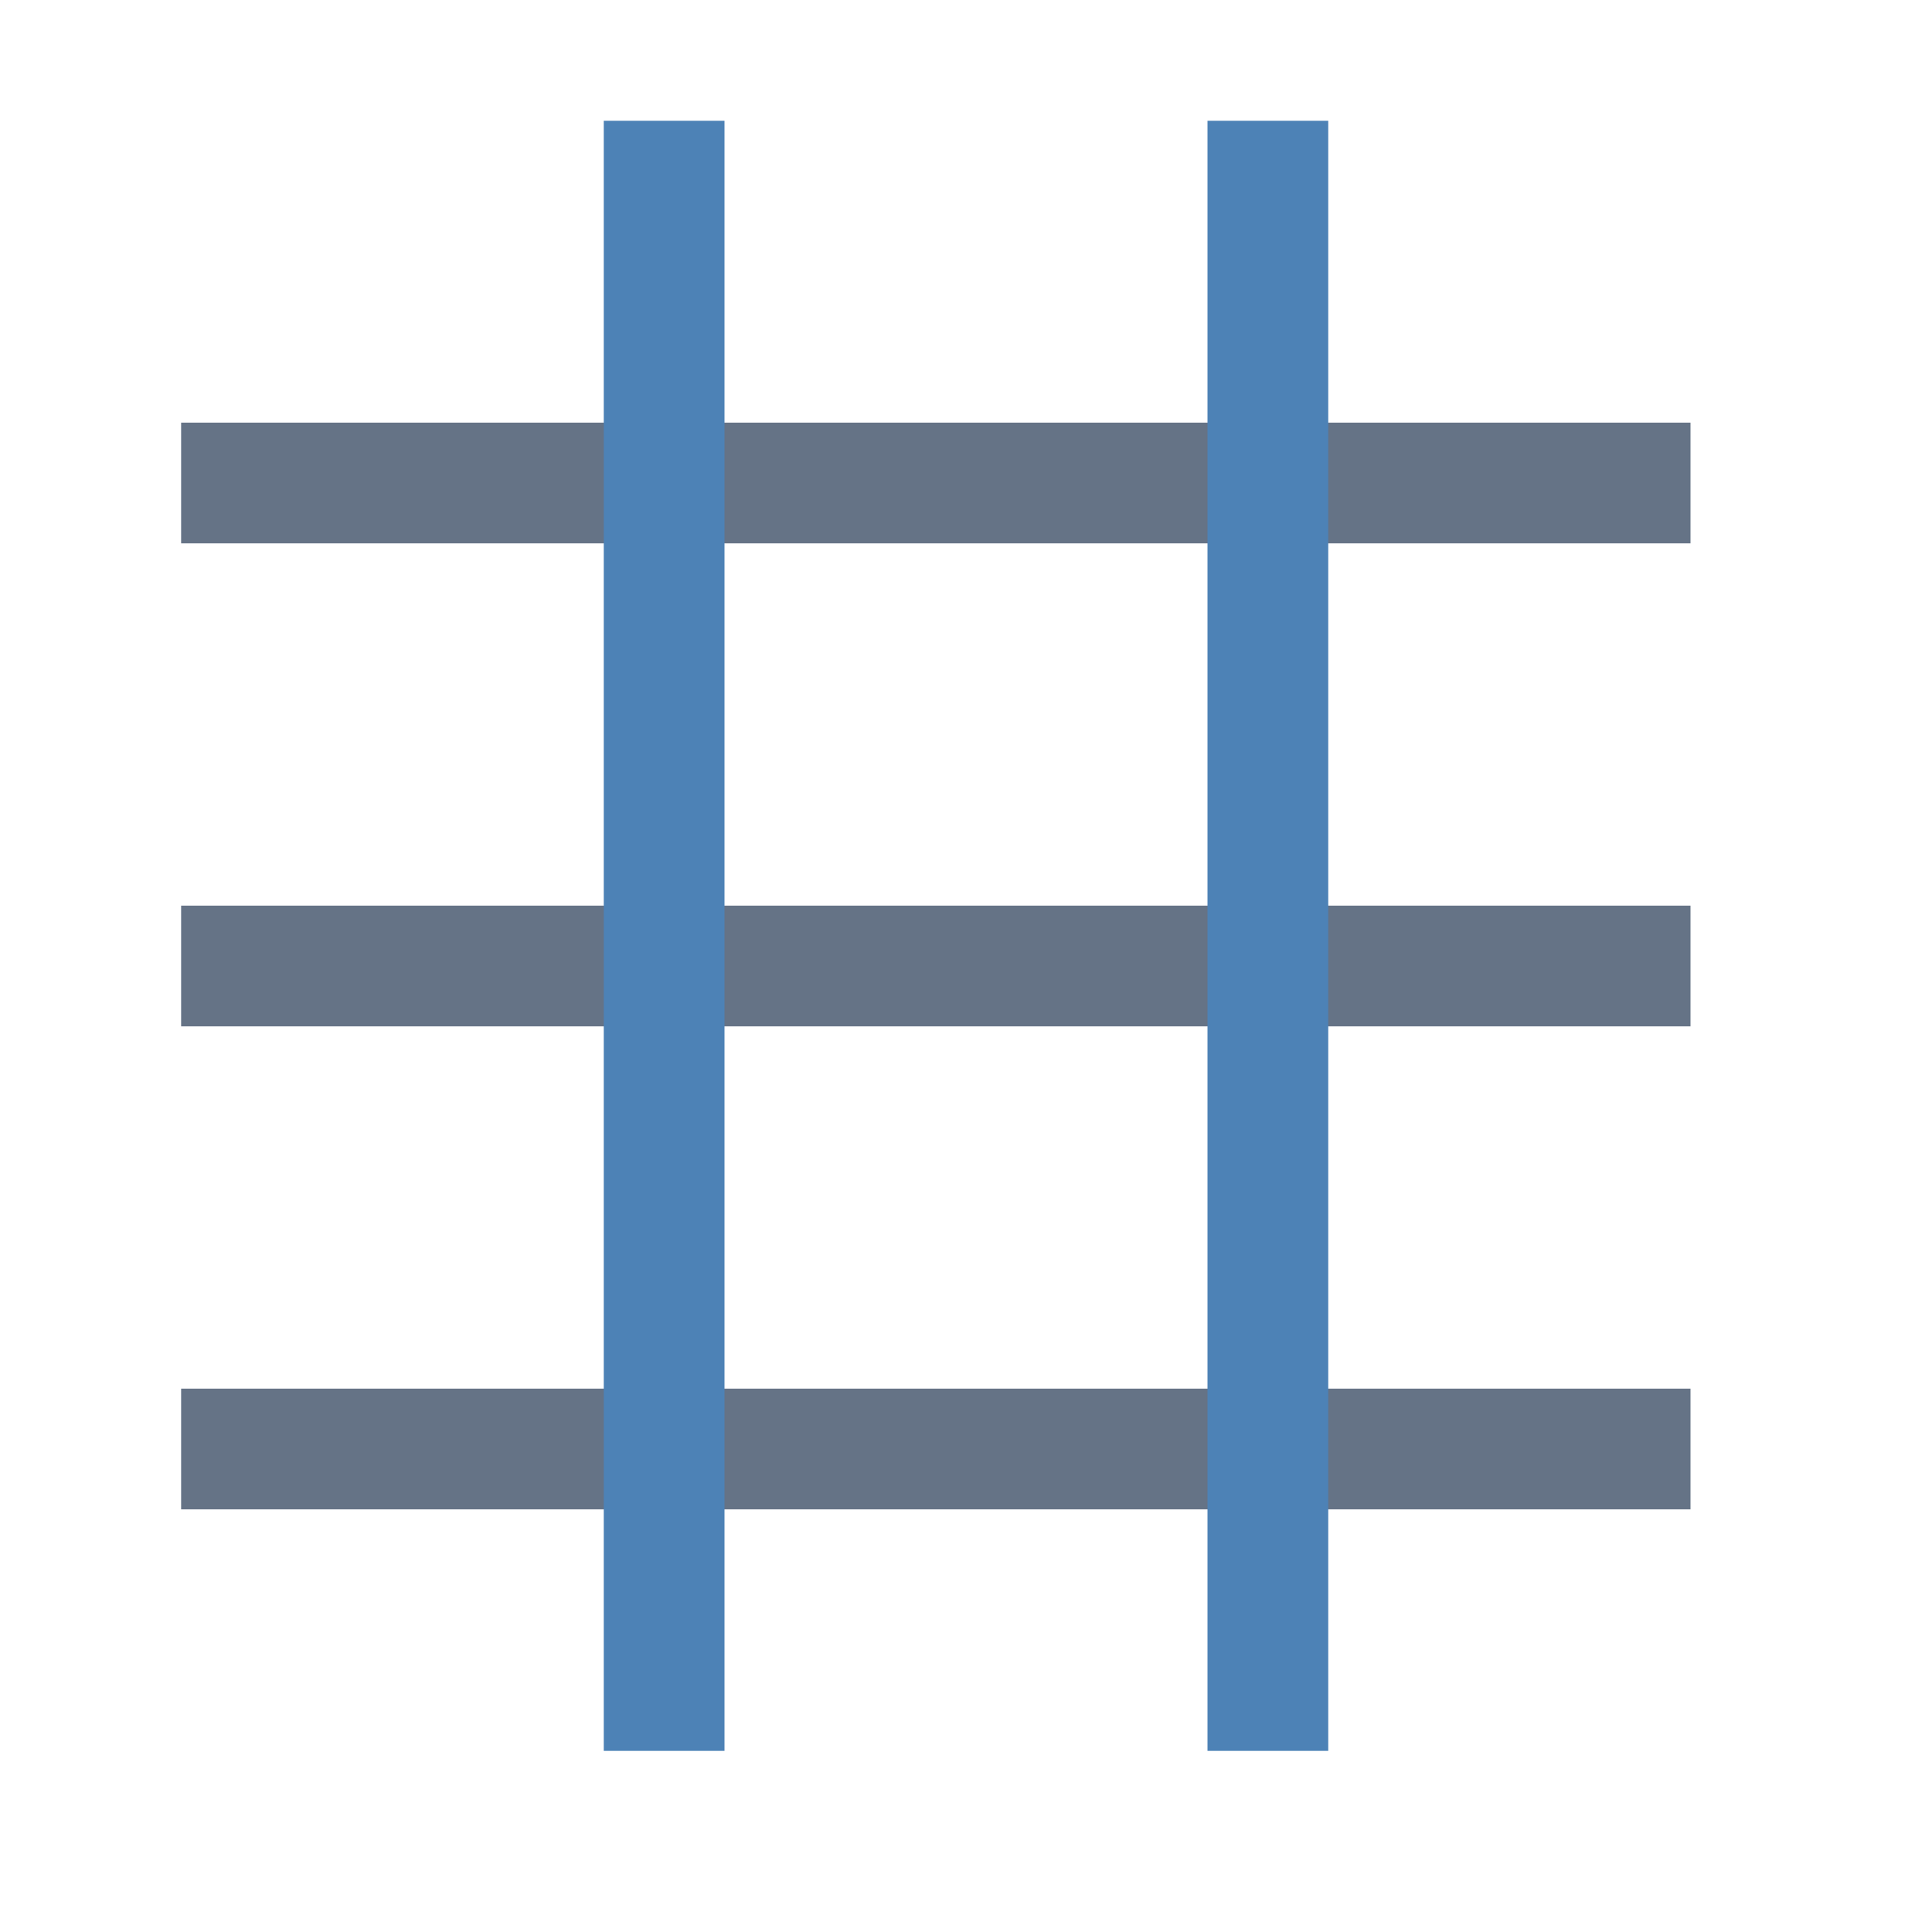 <?xml version="1.0" encoding="utf-8"?>
<!-- Generator: Adobe Illustrator 22.0.0, SVG Export Plug-In . SVG Version: 6.00 Build 0)  -->
<svg version="1.1" id="图层_1" xmlns="http://www.w3.org/2000/svg" xmlns:xlink="http://www.w3.org/1999/xlink" x="0px" y="0px"
	 width="32px" height="32px" viewBox="0 0 32 32" style="enable-background:new 0 0 32 32;" xml:space="preserve">
<style type="text/css">
	.st0{fill:#657386;}
	.st1{fill:#4D82B6;}
</style>
<g>
	<rect x="3" y="23" class="st0" width="25" height="2"/>
</g>
<g>
	<rect x="3" y="15" class="st0" width="25" height="2"/>
</g>
<g>
	<rect x="3" y="7" class="st0" width="25" height="2"/>
</g>
<rect x="10" y="2" class="st1" width="2" height="27"/>
<rect x="20" y="2" class="st1" width="2" height="27"/>
</svg>
